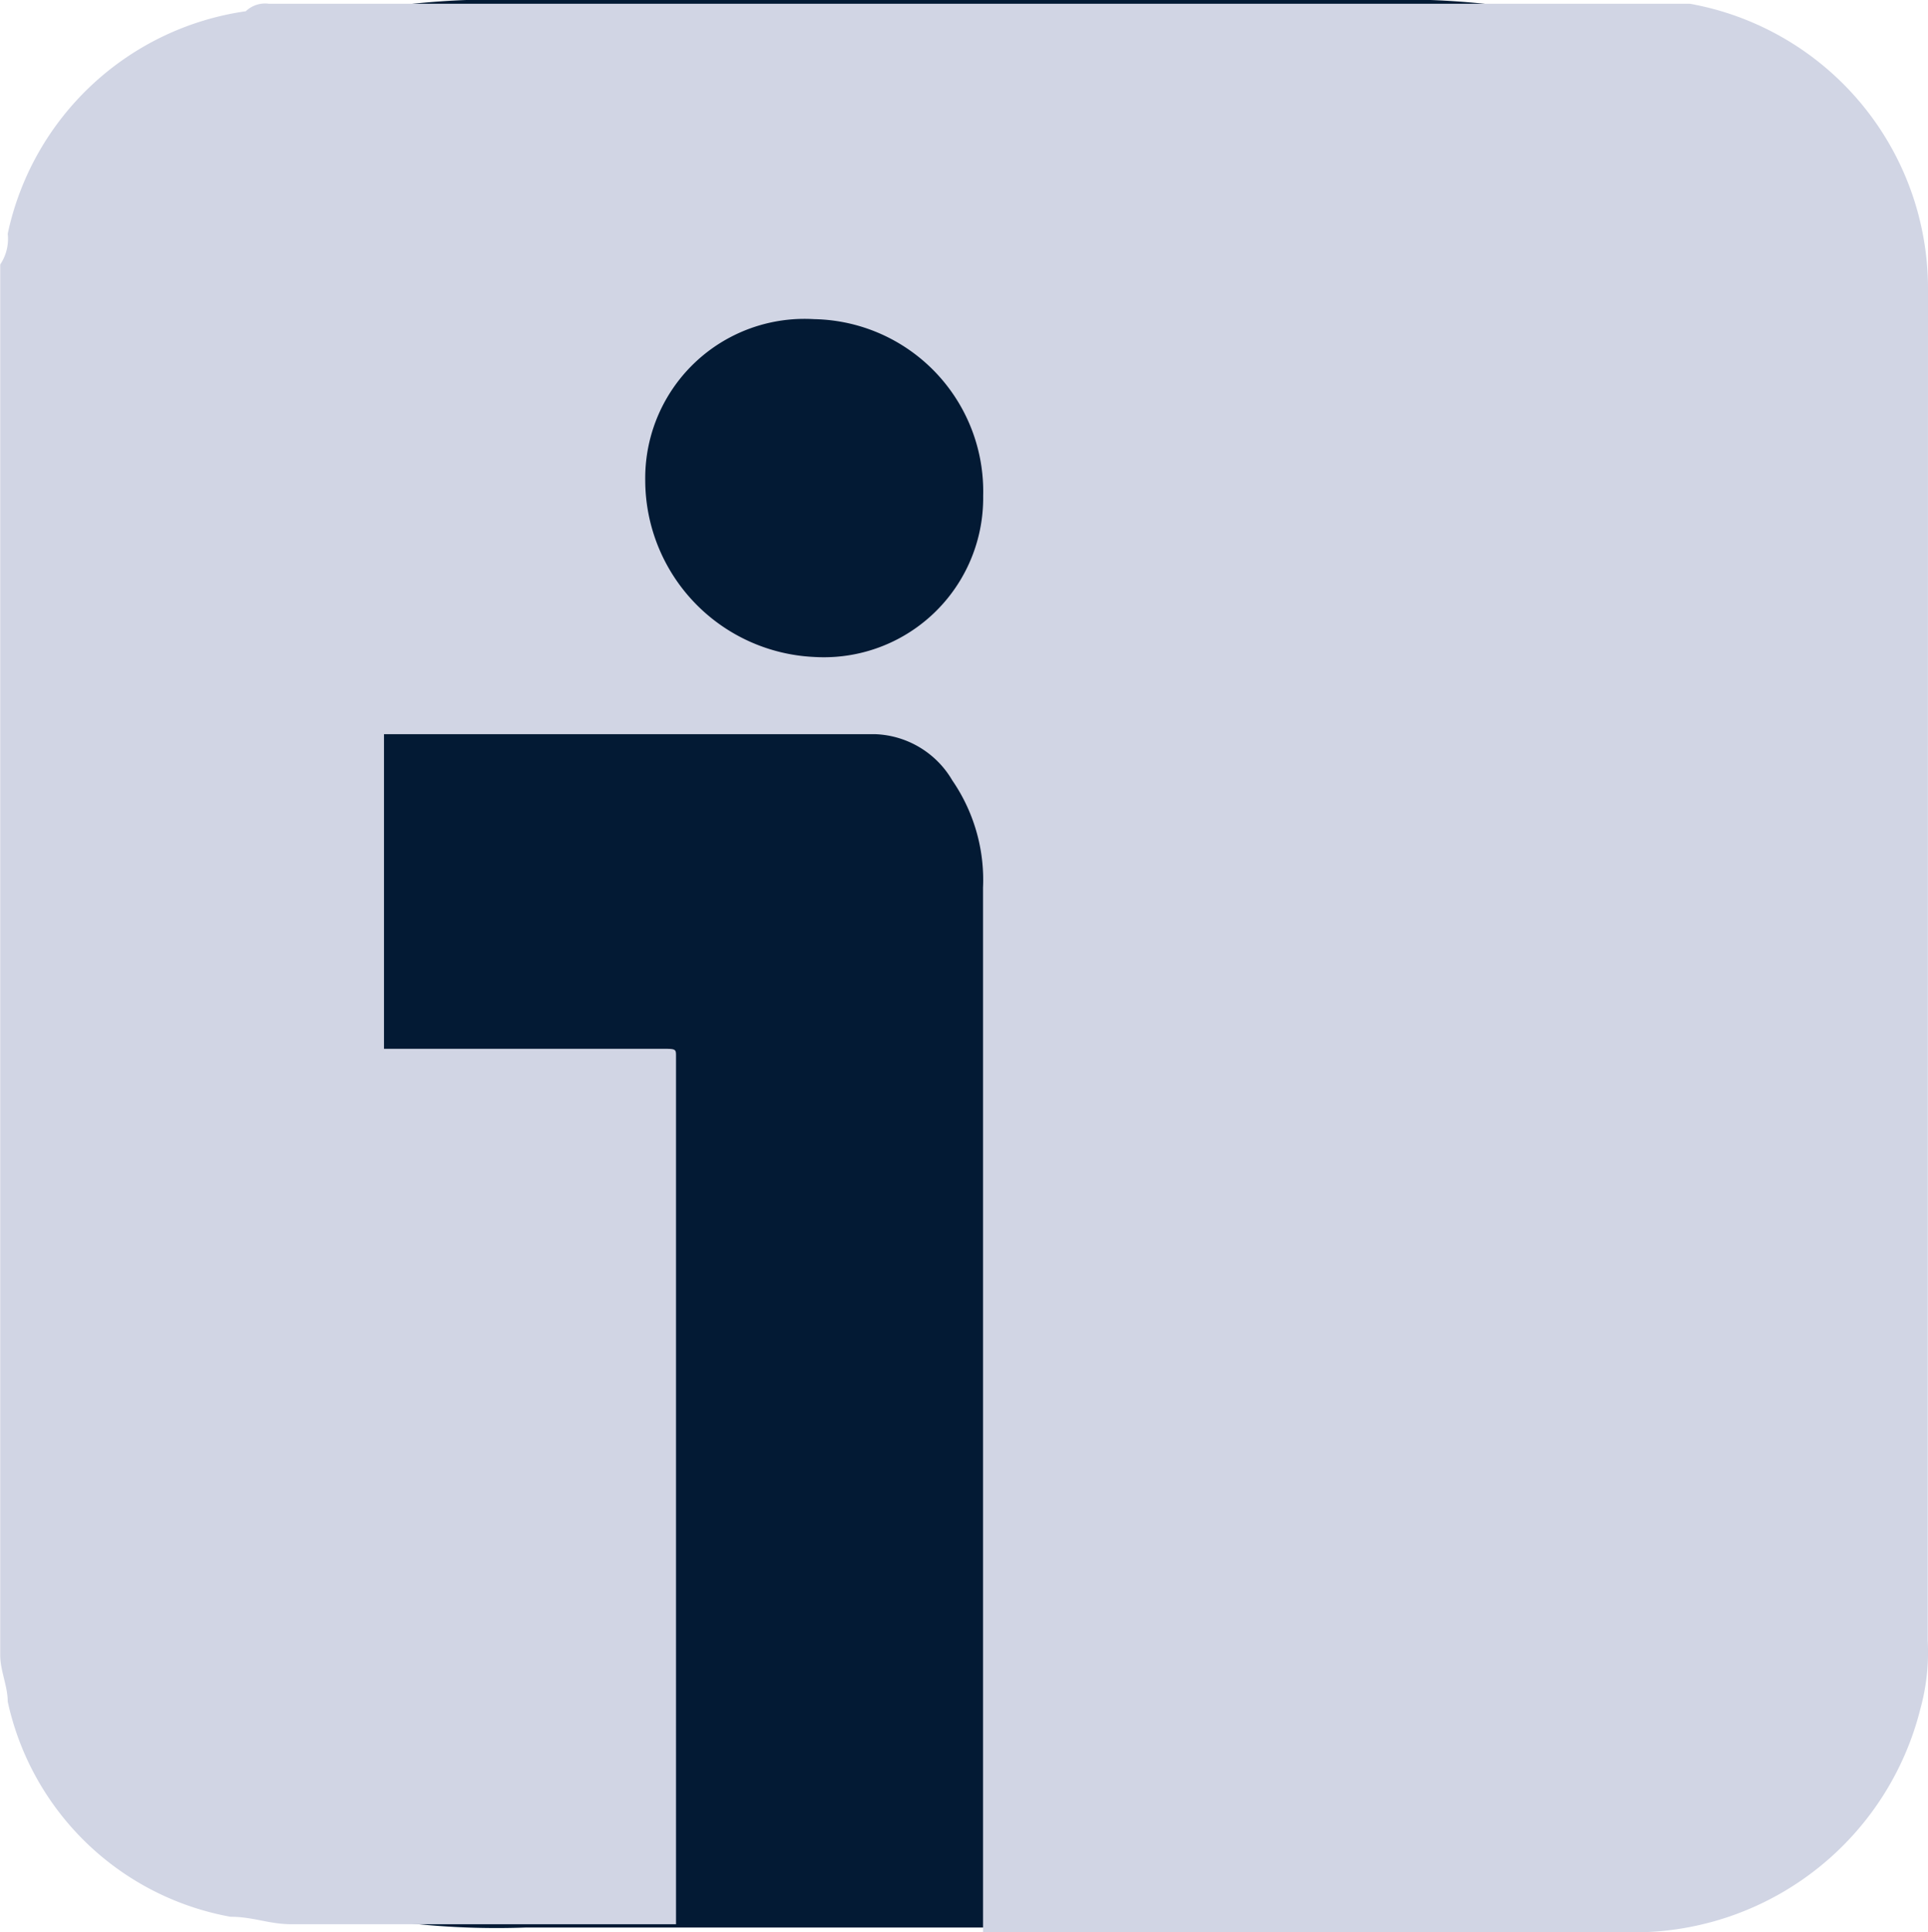 <svg xmlns="http://www.w3.org/2000/svg" width="25.742" height="25.796" viewBox="0 0 25.742 25.796"><g id="Grupo_344" data-name="Grupo 344" transform="translate(-258.852 -110.057)"><path id="Trazado_367" data-name="Trazado 367" d="M103.9,22.331a5.367,5.367,0,0,1-3.377,3.1,10.635,10.635,0,0,1-3.039.33H86.171a10.619,10.619,0,0,1-3.037-.33,5.346,5.346,0,0,1-3.377-3.1,10.291,10.291,0,0,1-.5-3.647V7.1a10.289,10.289,0,0,1,.5-3.649,5.367,5.367,0,0,1,3.377-3.1A10.72,10.72,0,0,1,86.171.027H97.484a10.7,10.7,0,0,1,3.037.327,5.346,5.346,0,0,1,3.377,3.1,10.289,10.289,0,0,1,.5,3.649V18.684a10.276,10.276,0,0,1-.5,3.647" transform="translate(179.695 110.03)" fill="#031a34"></path><path id="Trazado_371" data-name="Trazado 371" d="M104.952,3.848a3.863,3.863,0,0,0-3.179-3.8H82.8a.372.372,0,0,0-.308.1,3.8,3.8,0,0,0-3.179,2.971.614.614,0,0,1-.1.41V22.1c0,.2.1.41.1.615a3.724,3.724,0,0,0,2.973,2.873c.308,0,.515.1.821.1h5.129V14.1c0-.1,0-.1-.206-.1H84.337V9.8H90.9a1.244,1.244,0,0,1,1.025.617,2.344,2.344,0,0,1,.41,1.433V25.794h8.821a3.94,3.94,0,0,0,3.692-2.973,2.857,2.857,0,0,0,.1-.923ZM90.081,8.769a2.365,2.365,0,0,1-2.256-2.356,2.127,2.127,0,0,1,2.256-2.154,2.3,2.3,0,0,1,2.256,2.358,2.127,2.127,0,0,1-2.256,2.152" transform="translate(179.642 110.059)" fill="#d1d5e4"></path></g></svg>